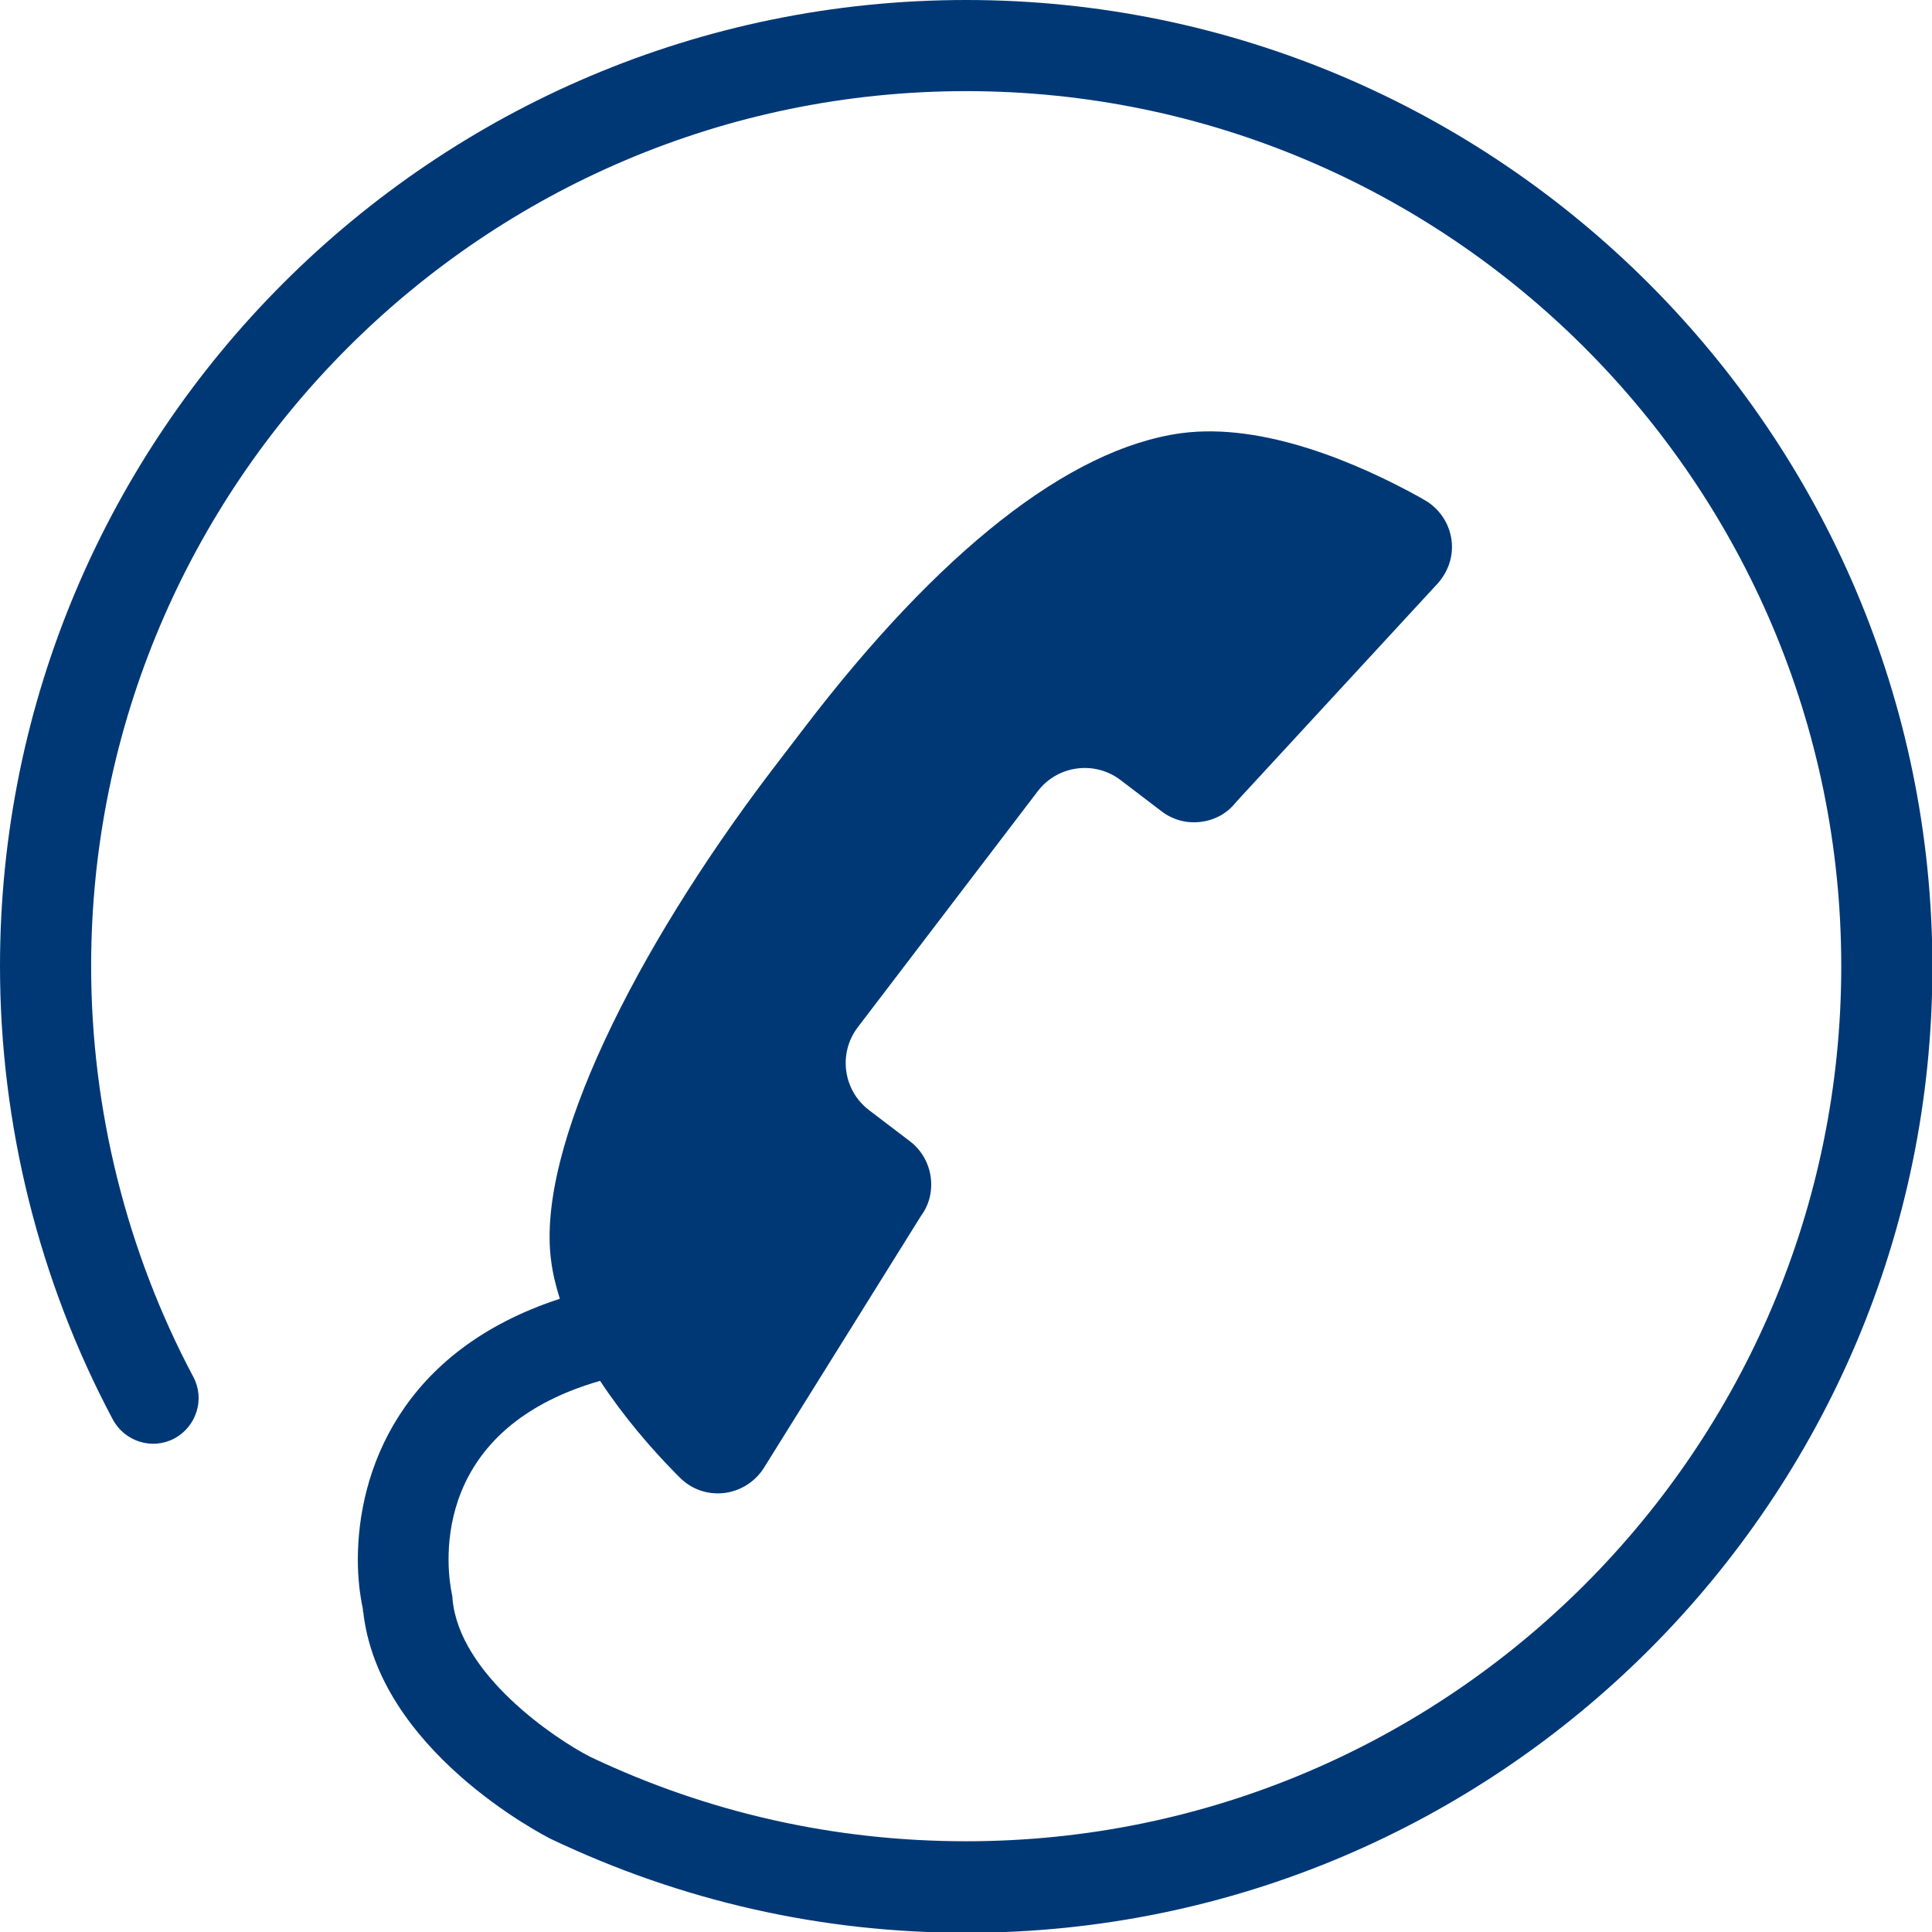 <?xml version="1.0" encoding="UTF-8"?>
<svg id="_레이어_2" data-name="레이어 2" xmlns="http://www.w3.org/2000/svg" viewBox="0 0 48.97 48.97">
  <defs>
    <style>
      .cls-1 {
        fill: #003876;
        stroke-width: 0px;
      }
    </style>
  </defs>
  <g id="Layer_1" data-name="Layer 1">
    <path class="cls-1" d="m9.2,40.86s0-.06,0-.09c0-.02-.01-.04-.01-.06,0,.05.01.1.02.15ZM24.49,0C10.98,0,0,10.98,0,24.49c0,4,.99,7.98,2.86,11.49.3.56,1,.78,1.56.48.56-.3.78-1,.48-1.56-1.69-3.18-2.59-6.78-2.59-10.41C2.31,12.26,12.26,2.31,24.49,2.31s22.18,9.95,22.18,22.18-9.95,22.18-22.18,22.18c-3.33,0-6.54-.72-9.53-2.14-.9-.46-3.32-2.09-3.49-4,0-.05-.01-.1-.02-.15-.09-.43-.72-4.09,3.76-5.38.6.91,1.3,1.72,1.91,2.34l.1.1c.29.3.71.46,1.16.4.42-.06.77-.3.98-.63l3.99-6.4c.2-.27.29-.62.24-.98-.05-.36-.24-.68-.51-.89l-1.05-.8c-.66-.5-.79-1.44-.29-2.1l2.28-2.99,2.28-2.99c.5-.66,1.44-.79,2.1-.29l1.05.8c.28.21.63.31,1,.26.37-.05.67-.23.88-.5l5.11-5.54c.26-.29.41-.69.35-1.11-.06-.44-.33-.81-.69-1.01l-.12-.07c-1.54-.85-3.95-1.9-6.04-1.62-2.86.39-6.16,3.03-9.54,7.45l-.88,1.15s-.01.01-.01.02l-.02.02c-3.36,4.44-5.91,9.47-5.52,12.34.04.32.12.64.22.96-4.04,1.32-5.12,4.38-5.12,6.61,0,.47.05.89.13,1.26.35,3.56,4.58,5.73,4.76,5.82,3.32,1.58,6.86,2.38,10.54,2.38,13.5,0,24.48-10.98,24.48-24.48S37.99,0,24.49,0Z"/>
  </g>
</svg>